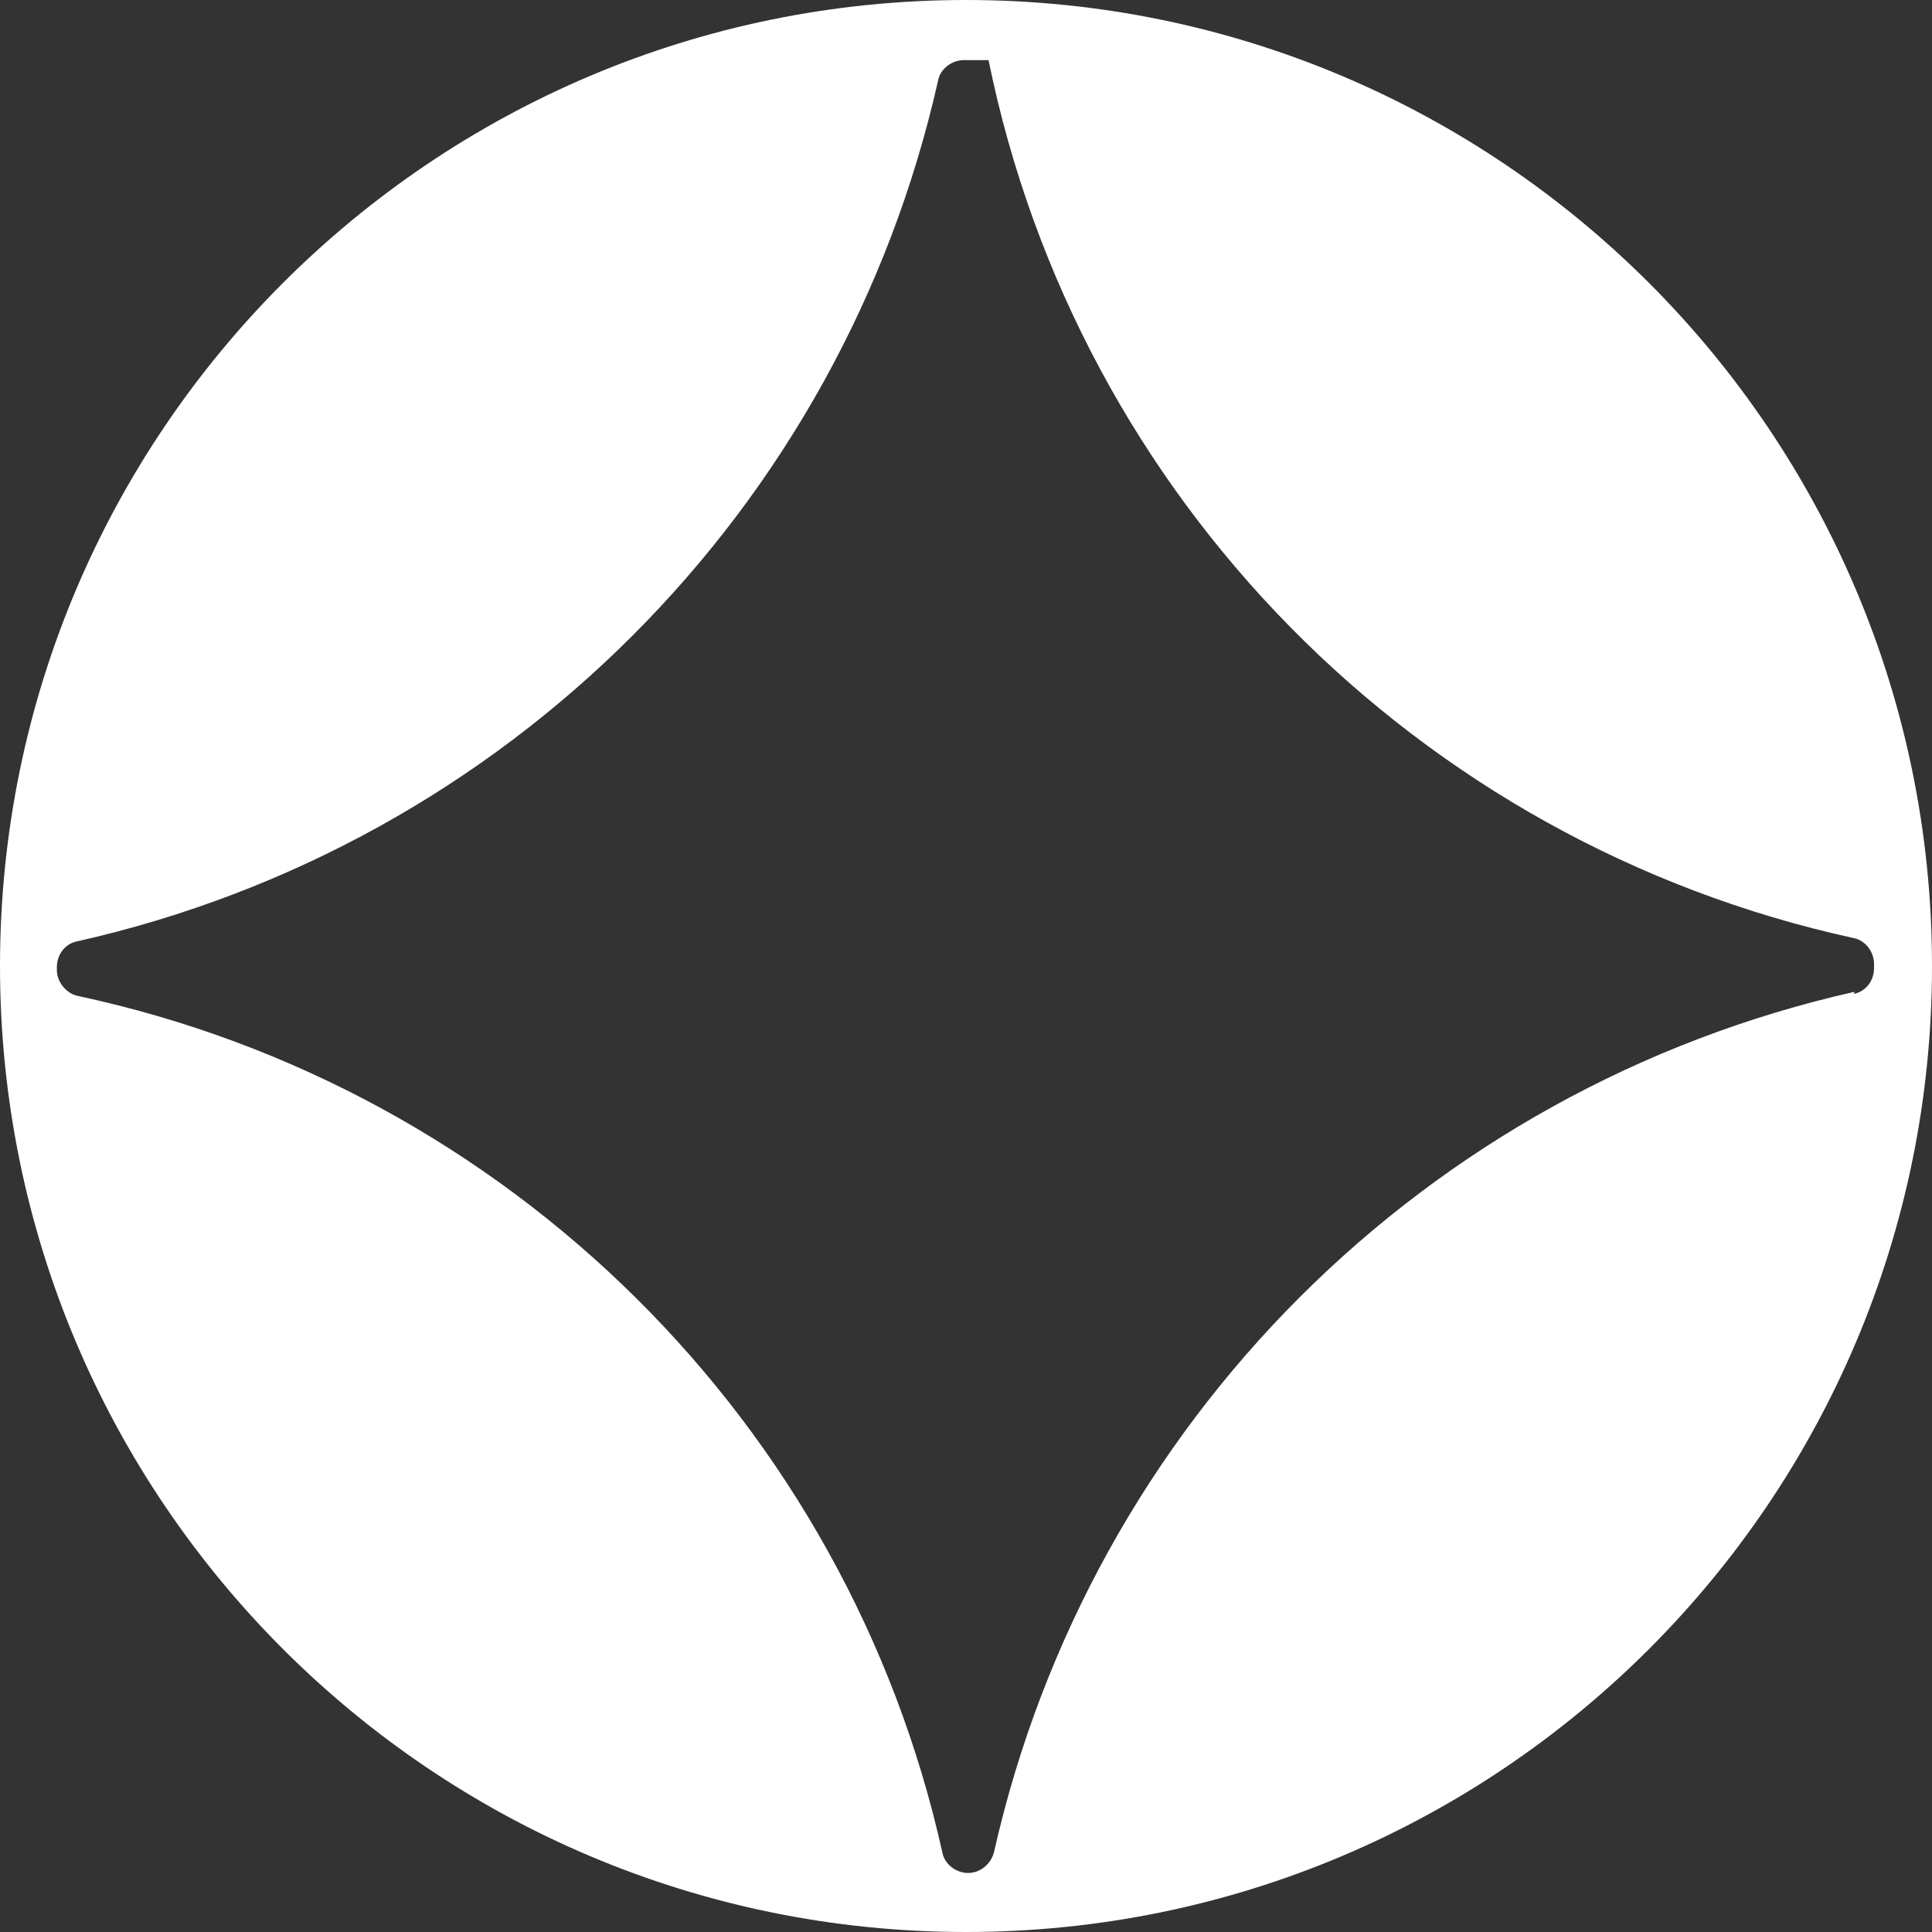 <?xml version="1.0" encoding="UTF-8"?><svg id="Capa_2" xmlns="http://www.w3.org/2000/svg" viewBox="0 0 18 18"><rect x="0" y="0" width="18" height="18" fill="#333333" stroke="none"/><defs><style>.cls-1{fill:#fff;stroke-width:0px;}</style></defs><g id="Capa_1-2"><path class="cls-1" d="M9,0C4.03,0,0,4.03,0,9s4.03,9,9,9,9-4.03,9-9S13.97,0,9,0ZM17.28,9.24c-4,.9-7.12,4.02-8.02,8.02-.03.11-.13.19-.24.19s-.22-.08-.24-.19c-.89-4-4.04-7.12-8.05-7.98-.11-.02-.2-.13-.2-.24v-.03c0-.12.08-.22.19-.24,4-.9,7.12-4.02,8.02-8.02.02-.11.13-.19.24-.19h.23c.83,4.08,3.99,7.29,8.06,8.18.11.02.19.13.19.24v.04c0,.12-.08.22-.19.24Z"/></g></svg>